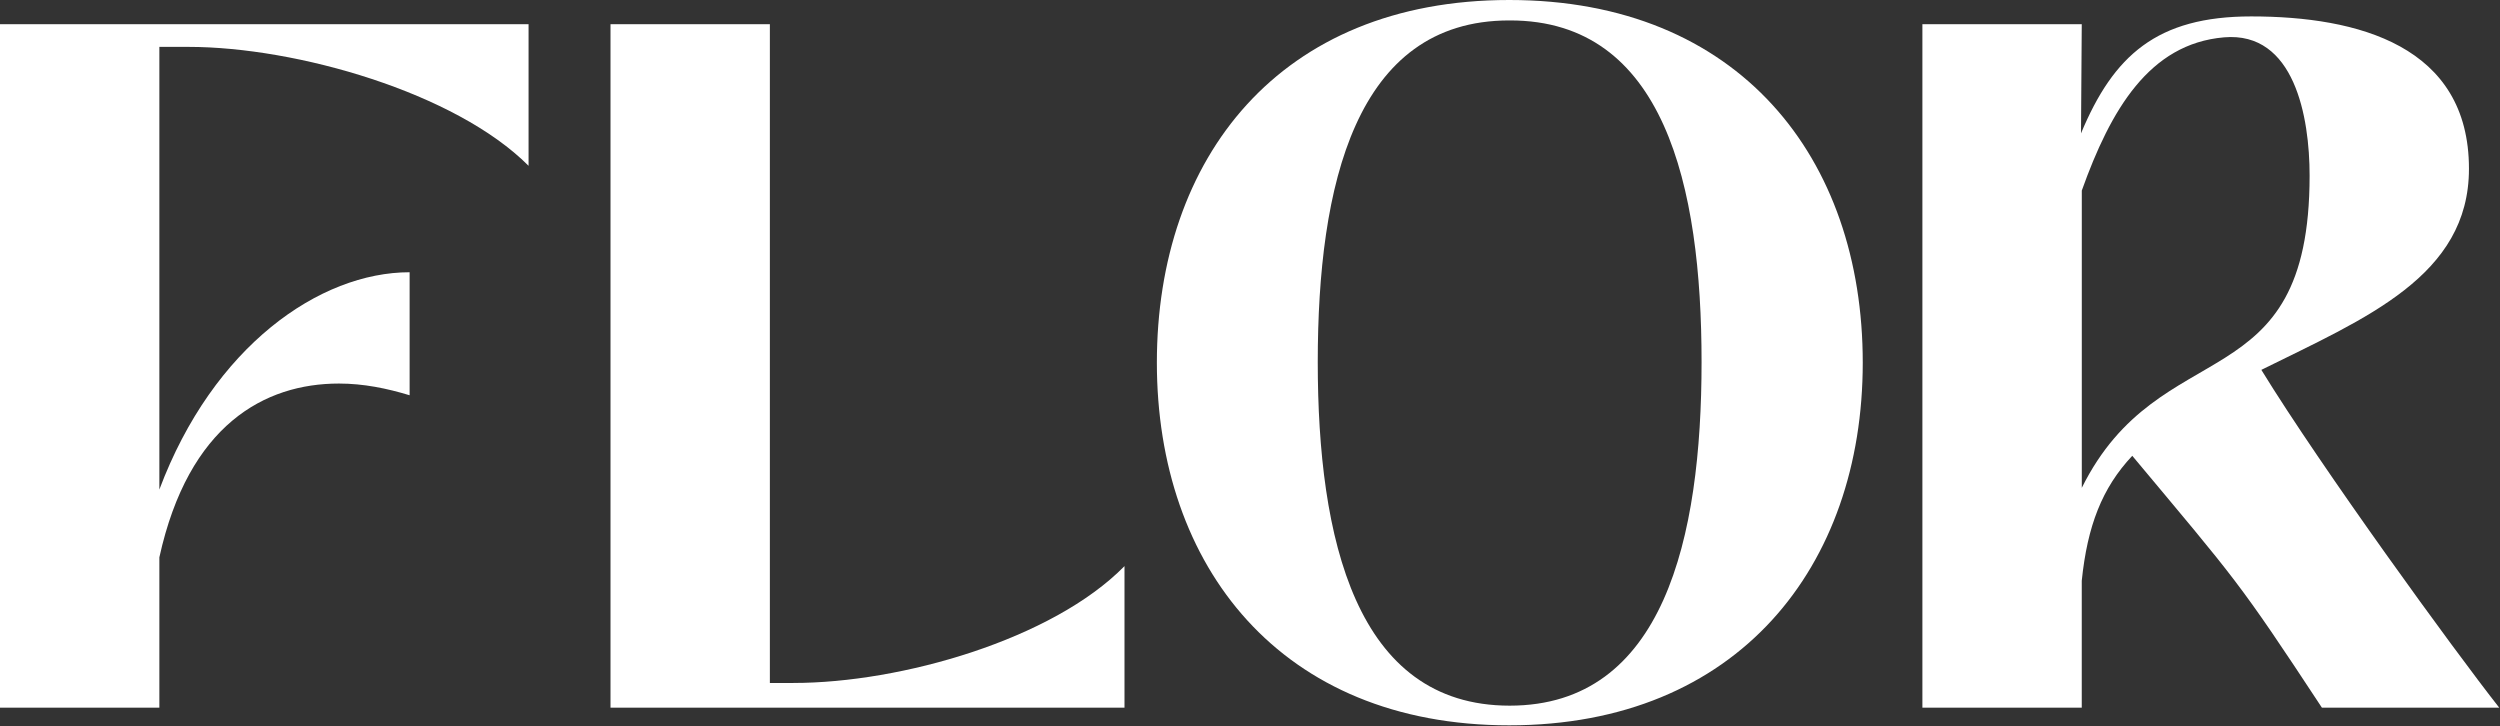 <svg width="1325" height="385" viewBox="0 0 1325 385" fill="none" xmlns="http://www.w3.org/2000/svg">
<rect x="0" y="0" width="1325" height="385" fill="#333333" stroke="none"/>
<path d="M0 12.84H280.14V87.88C241.48 49.07 157.02 24.85 99.92 24.85H84.46V259.47C113.01 183.4 169.51 144.29 217.1 144.29V209.49C205.2 205.87 192.71 203.28 179.63 203.28C140.37 203.28 99.93 225.02 84.46 295.39V375.08H0V12.84Z" fill="white"/>
<path d="M420.52 361.97C477.62 361.97 557.91 338.85 595.98 300.04V375.08H323.57V12.84H408.03V361.98H420.52V361.97Z" fill="white"/>
<path d="M1193.16 8.7C1249.66 8.7 1308.55 24.22 1308.55 89.43C1308.55 146.36 1253.83 168.61 1198.51 196.03C1230.63 248.3 1300.22 344.03 1324.6 375.08H1230.62C1186.01 307.29 1185.42 307.81 1130.1 241.57C1114.04 258.65 1106.31 278.83 1103.33 307.81V375.08H1018.87V12.84H1103.33C1103.33 25.26 1102.93 58.27 1102.93 70.69C1120.2 29.29 1143.2 8.7 1193.16 8.7ZM1103.35 258.56C1144.98 174.73 1224.09 213.62 1224.09 93.05C1224.09 62 1216.09 16.59 1178.75 19.79C1139.09 23.19 1118.65 58.23 1103.35 101V258.56Z" fill="white"/>
<path d="M799.9 0C677.99 0 613.14 83.83 613.14 192.21C613.14 300.06 678.6 384.42 799.9 384.42C921.21 384.42 987.26 300.06 987.26 192.21C987.27 83.83 921.81 0 799.9 0ZM799.9 10.83H800.35C882.02 10.83 901.83 98.43 901.83 191.86C901.83 285.28 881.78 373.99 800.13 374H800.12H800.11C718.46 373.99 698.41 285.28 698.41 191.86C698.42 98.43 718.23 10.83 799.9 10.83H800.12Z" fill="white"/>
</svg>
